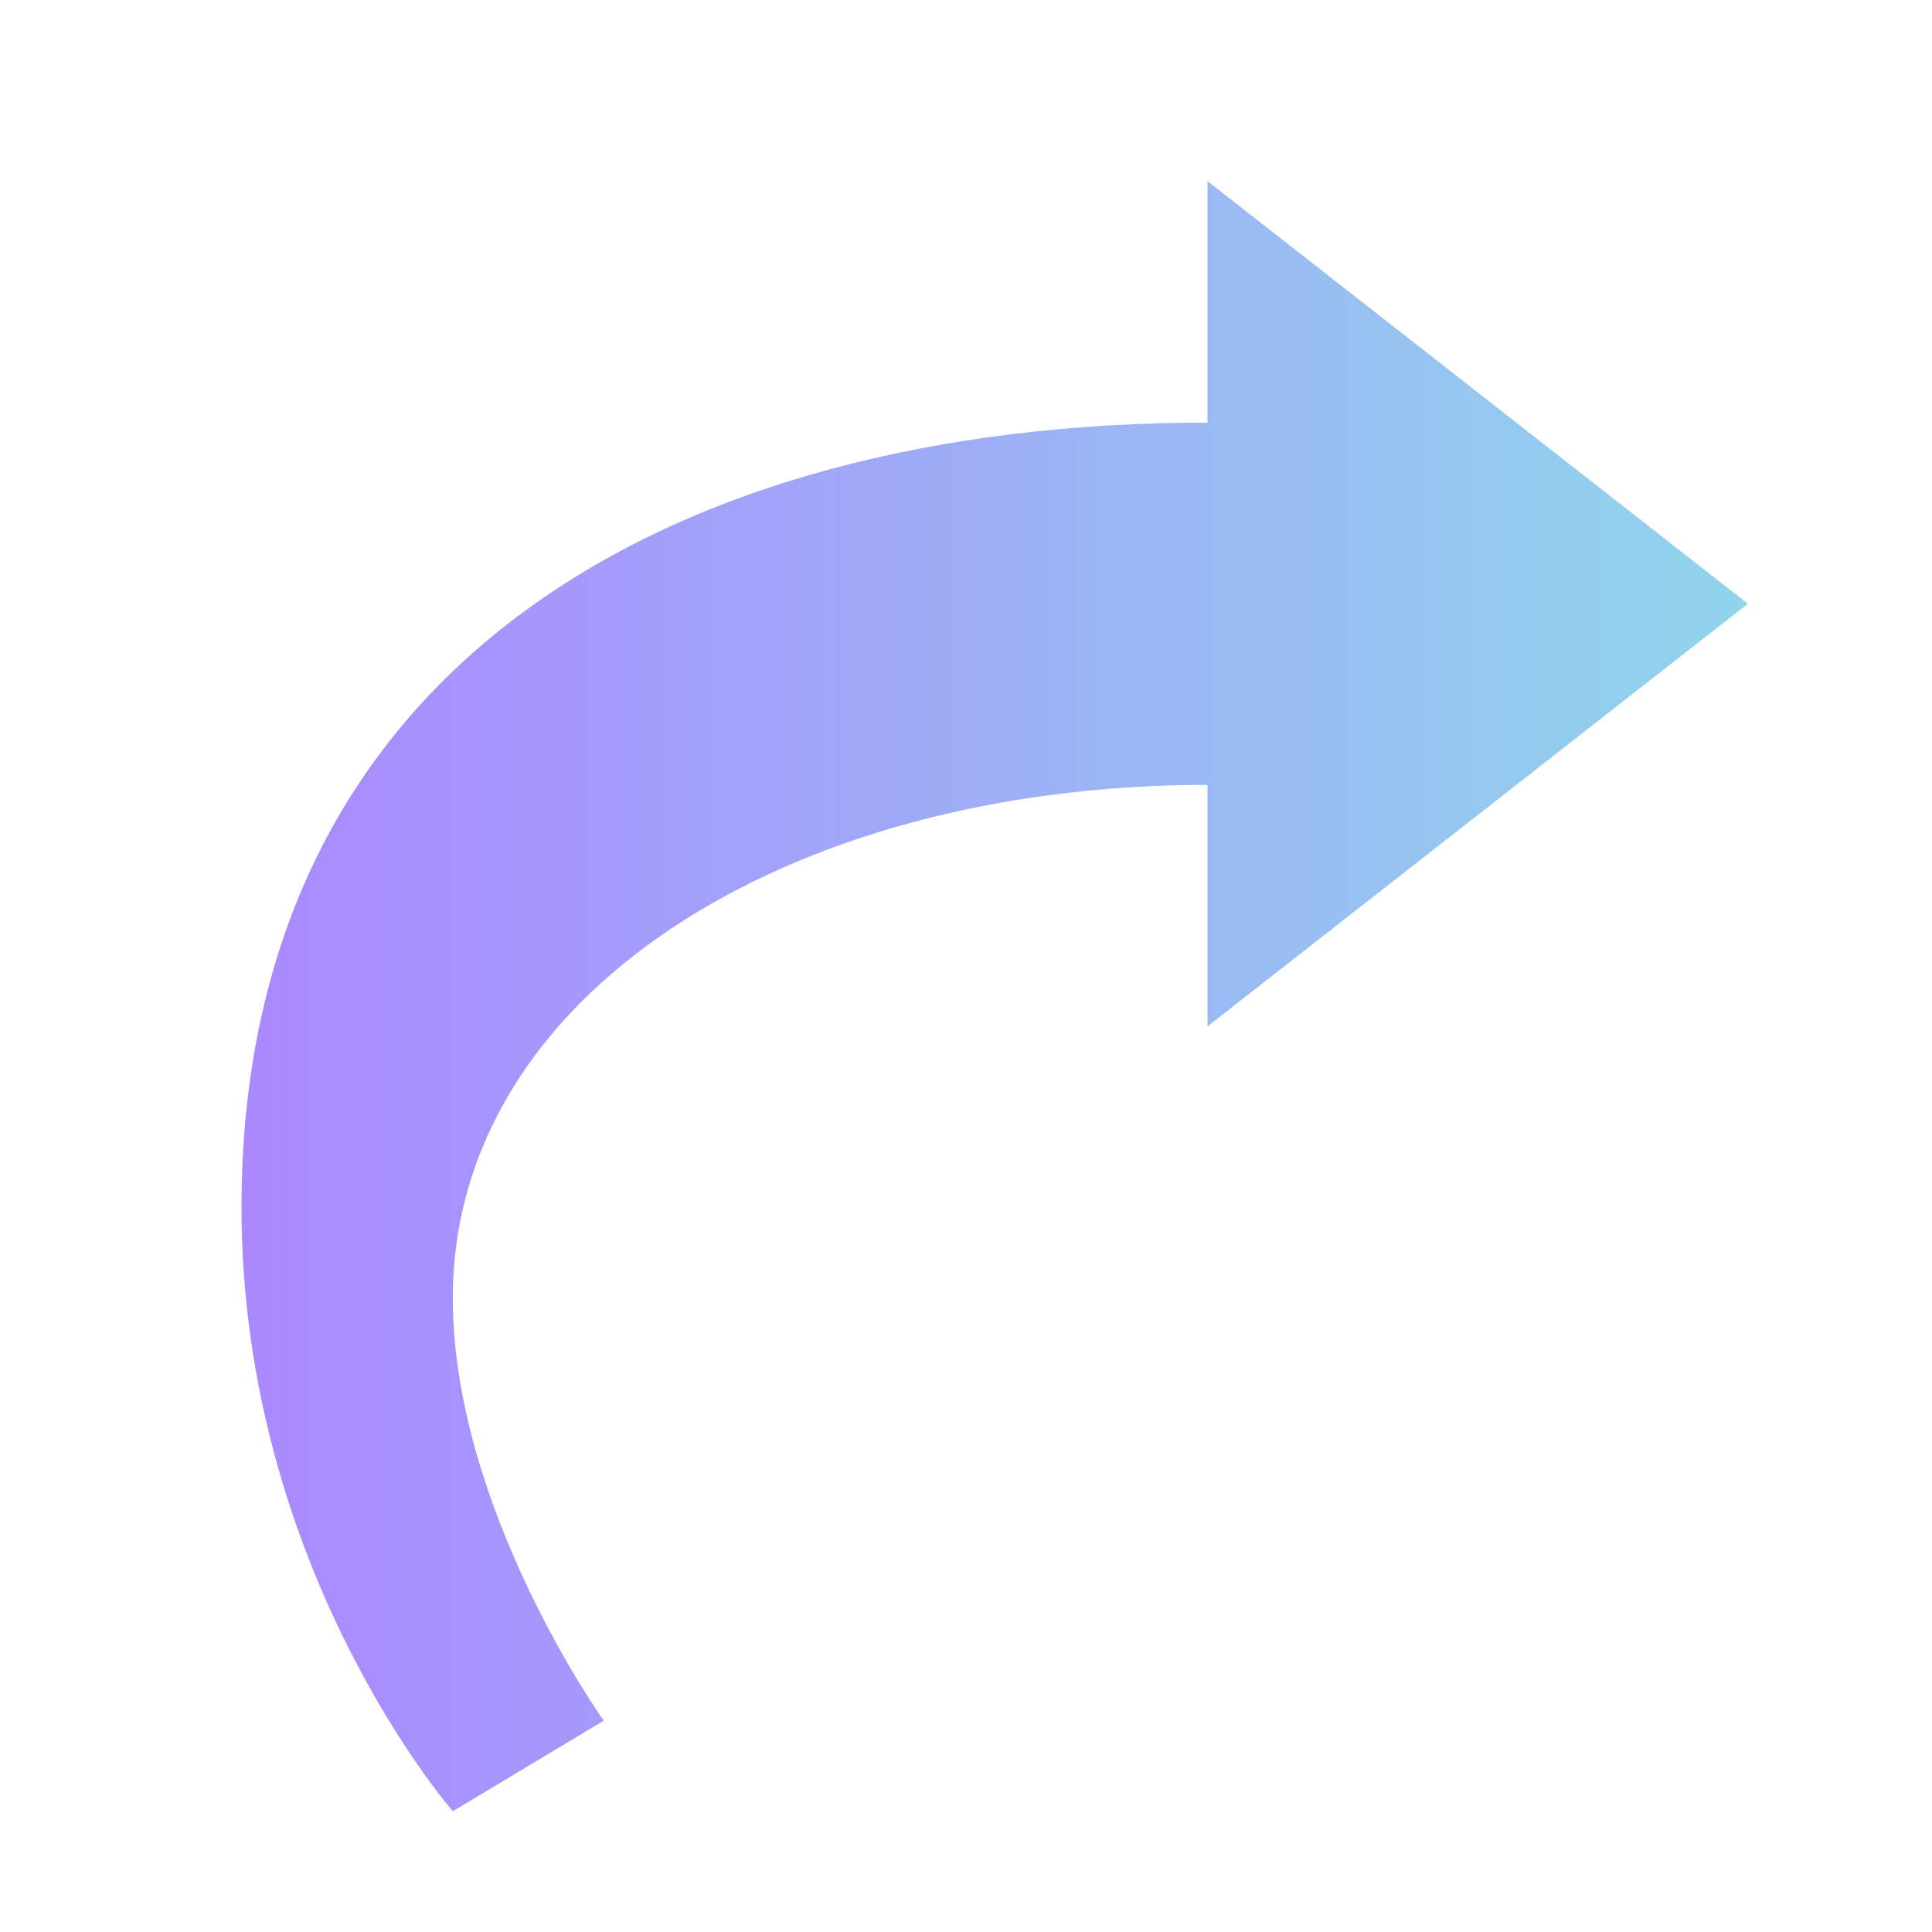<svg width="70" height="70" viewBox="0 0 70 70" fill="none" xmlns="http://www.w3.org/2000/svg">
<path d="M43.75 6.562V15.312C24.42 15.312 8.75 24.062 8.75 43.75C8.75 56.875 16.406 65.625 16.406 65.625L21.875 62.344C21.875 62.344 16.406 54.688 16.406 47.031C16.406 36.094 28.438 28.438 43.75 28.438V37.188L63.329 21.875L43.75 6.562Z" fill="url(#paint0_linear_7416_191)"/>
<defs>
<linearGradient id="paint0_linear_7416_191" x1="8.75" y1="36.094" x2="63.329" y2="36.094" gradientUnits="userSpaceOnUse">
<stop stop-color="#AA88FF"/>
<stop offset="1" stop-color="#90D5EC"/>
</linearGradient>
</defs>
</svg>
